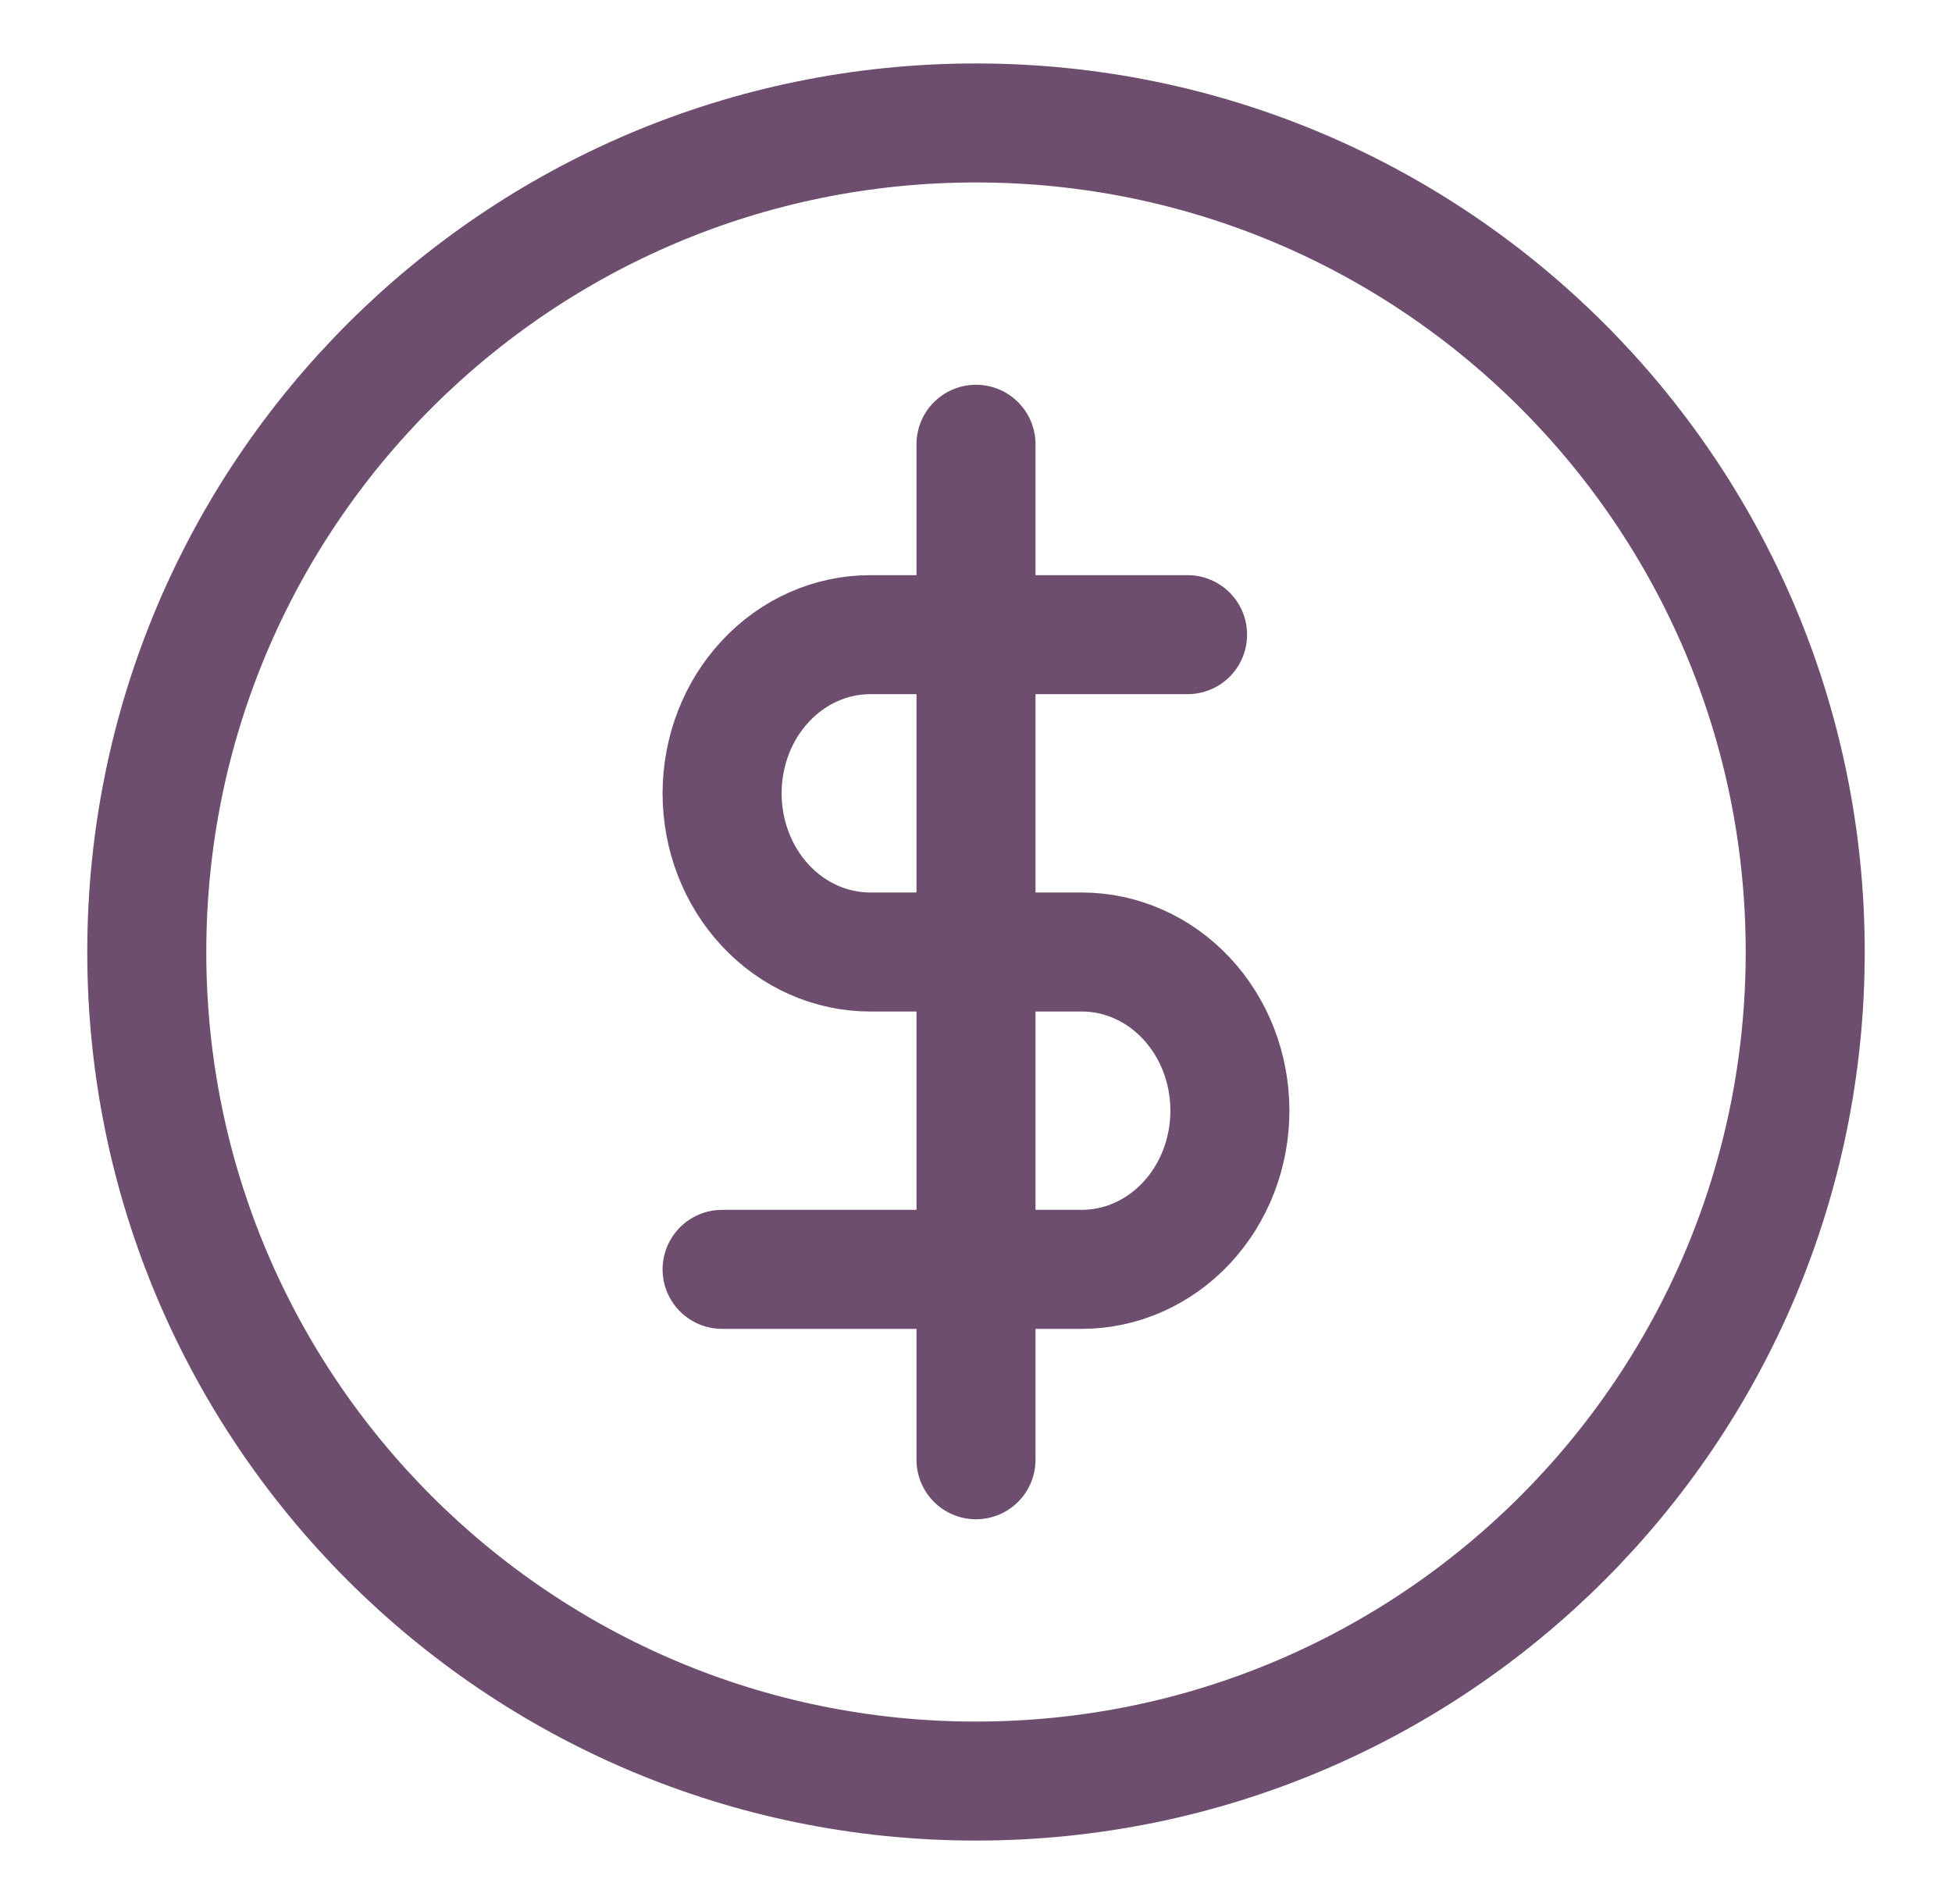 <svg xmlns="http://www.w3.org/2000/svg" fill="none" viewBox="0 0 41 40" height="40" width="41">
<path stroke-width="2.5" stroke="#6E4E6F" d="M37.917 20C37.917 29.619 30.119 37.417 20.5 37.417C10.881 37.417 3.083 29.619 3.083 20C3.083 10.381 10.881 2.583 20.5 2.583C30.119 2.583 37.917 10.381 37.917 20Z"></path>
<path stroke-linejoin="round" stroke-linecap="round" stroke-width="2.5" stroke="#6E4E6F" d="M20.5 9.333V30.667"></path>
<path stroke-linejoin="round" stroke-linecap="round" stroke-width="2.5" stroke="#6E4E6F" d="M24.944 13.333H18.278C17.453 13.333 16.661 13.684 16.078 14.31C15.494 14.935 15.167 15.783 15.167 16.667C15.167 17.551 15.494 18.398 16.078 19.024C16.661 19.649 17.453 20 18.278 20H22.722C23.547 20 24.339 20.351 24.922 20.976C25.506 21.601 25.833 22.449 25.833 23.333C25.833 24.217 25.506 25.065 24.922 25.69C24.339 26.315 23.547 26.667 22.722 26.667H15.167"></path>
</svg>

